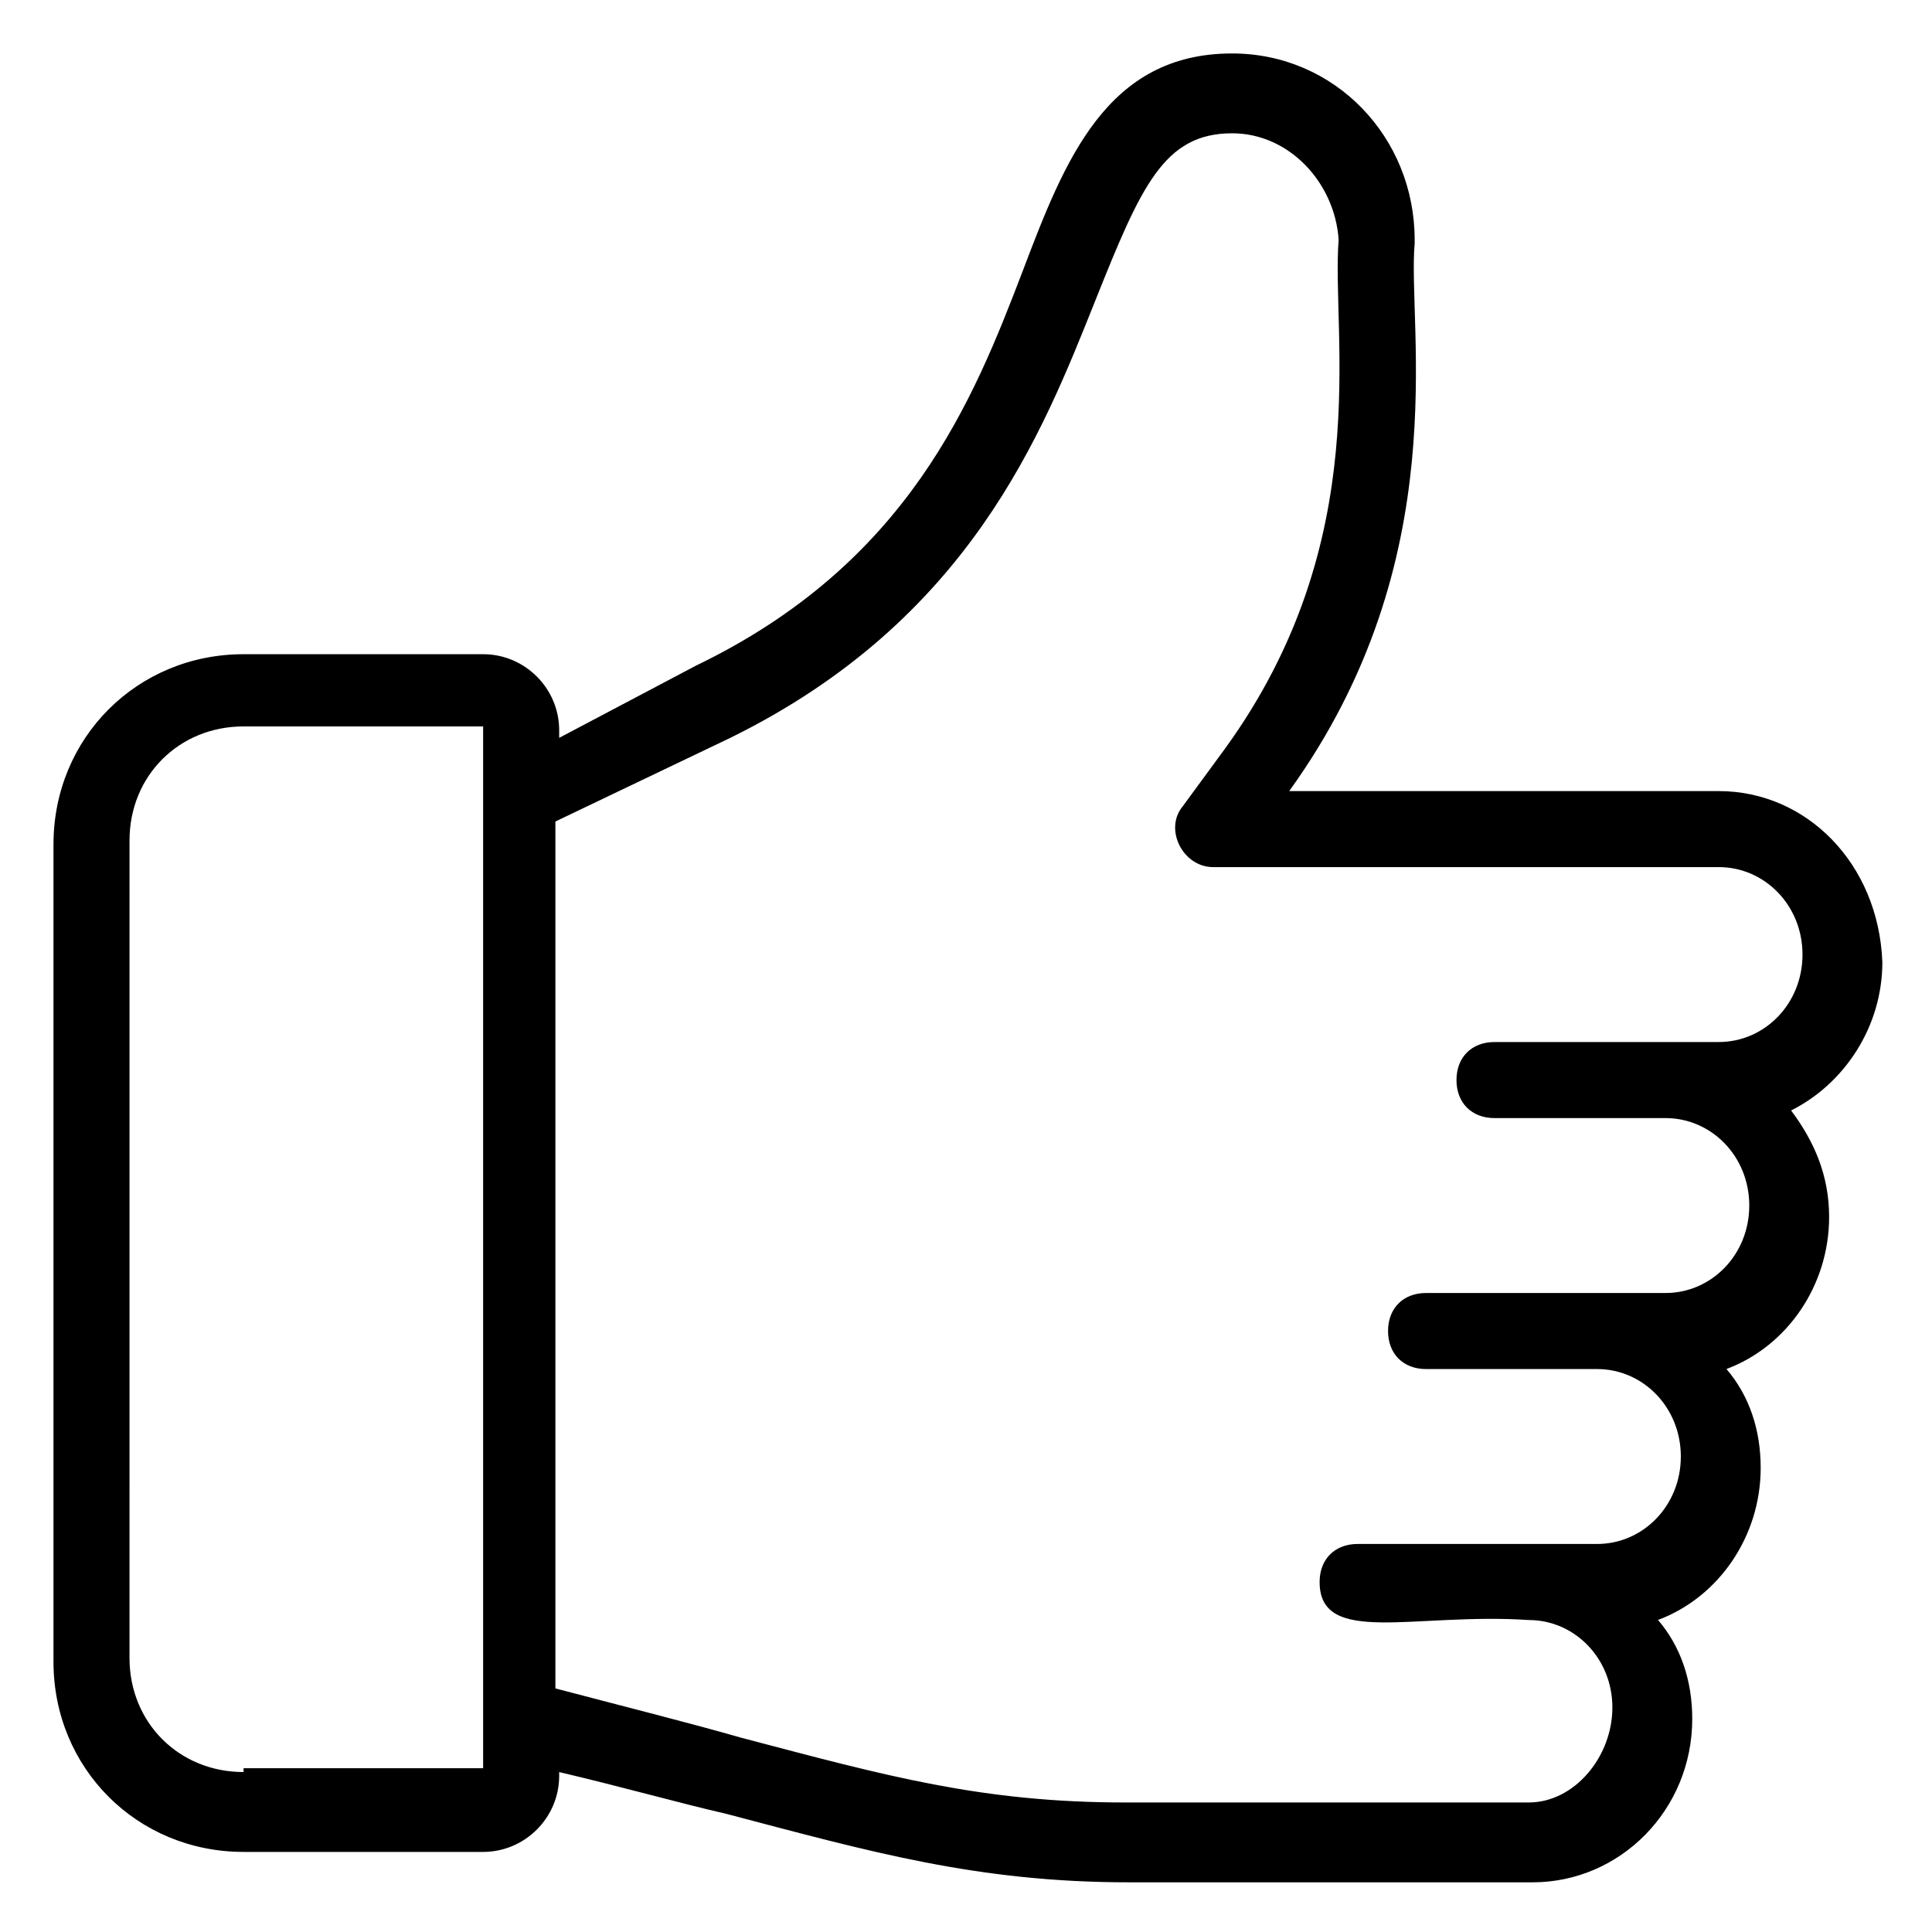 <?xml version="1.0" encoding="UTF-8"?>
<!-- Uploaded to: SVG Repo, www.svgrepo.com, Generator: SVG Repo Mixer Tools -->
<svg fill="#000000" width="800px" height="800px" version="1.1" viewBox="144 144 512 512" xmlns="http://www.w3.org/2000/svg">
 <path d="m599.51 353.65h-113.86c44.336-61.465 31.234-122.93 33.25-145.1v-1.008c0-27.207-21.16-49.375-48.367-49.375-33.25 0-44.336 28.215-55.418 57.434-13.098 34.258-30.23 77.586-86.656 104.79l-36.27 19.148v-2.016c0-11.082-9.07-20.152-20.152-20.152h-63.48c-28.215 0-50.383 22.168-50.383 50.383v216.64c0 28.215 22.168 50.383 50.383 50.383h63.48c11.082 0 20.152-9.07 20.152-20.152v-1.008c17.129 4.031 31.234 8.062 44.336 11.082 38.289 10.078 66.504 18.137 106.81 18.137h106.81c23.176 0 42.32-19.145 42.32-43.328 0-10.078-3.023-19.145-9.07-26.199 16.121-6.047 27.207-22.168 27.207-40.305 0-10.078-3.023-19.145-9.07-26.199 16.121-6.047 27.207-22.168 27.207-40.305 0-11.082-4.031-20.152-10.078-28.215 14.105-7.055 24.184-22.168 24.184-39.297-1.008-26.195-20.152-45.34-43.328-45.34zm-390.96 259.96c-17.129 0-30.23-13.098-30.23-30.23l0.004-216.64c0-17.129 13.098-30.23 30.23-30.23h63.48v276.09l-63.484 0.004zm390.96-193.46h-59.449c-6.047 0-10.078 4.031-10.078 10.078s4.031 10.078 10.078 10.078h45.344c12.09 0 22.168 10.078 22.168 23.176s-10.078 23.176-22.168 23.176h-63.48c-6.047 0-10.078 4.031-10.078 10.078s4.031 10.078 10.078 10.078h45.344c12.09 0 22.168 10.078 22.168 23.176 0 13.098-10.078 23.176-22.168 23.176h-63.48c-6.047 0-10.078 4.031-10.078 10.078 0 17.129 25.191 8.062 55.418 10.078 12.09 0 22.168 10.078 22.168 23.176 0 13.082-10.074 25.176-22.168 25.176h-106.8c-38.289 0-63.48-7.055-101.77-17.129-14.105-4.031-30.23-8.062-49.375-13.098v-229.74l46.352-22.168c63.48-31.234 82.625-80.609 96.73-115.88 12.09-30.23 18.137-44.336 36.273-44.336 15.113 0 27.207 13.098 28.215 28.215-2.016 25.191 10.078 79.602-30.23 135.02l-11.082 15.113c-5.039 6.047 0 16.121 8.062 16.121h134.01c12.09 0 22.168 10.078 22.168 23.176 0 13.098-10.078 23.176-22.168 23.176z"/>
</svg>